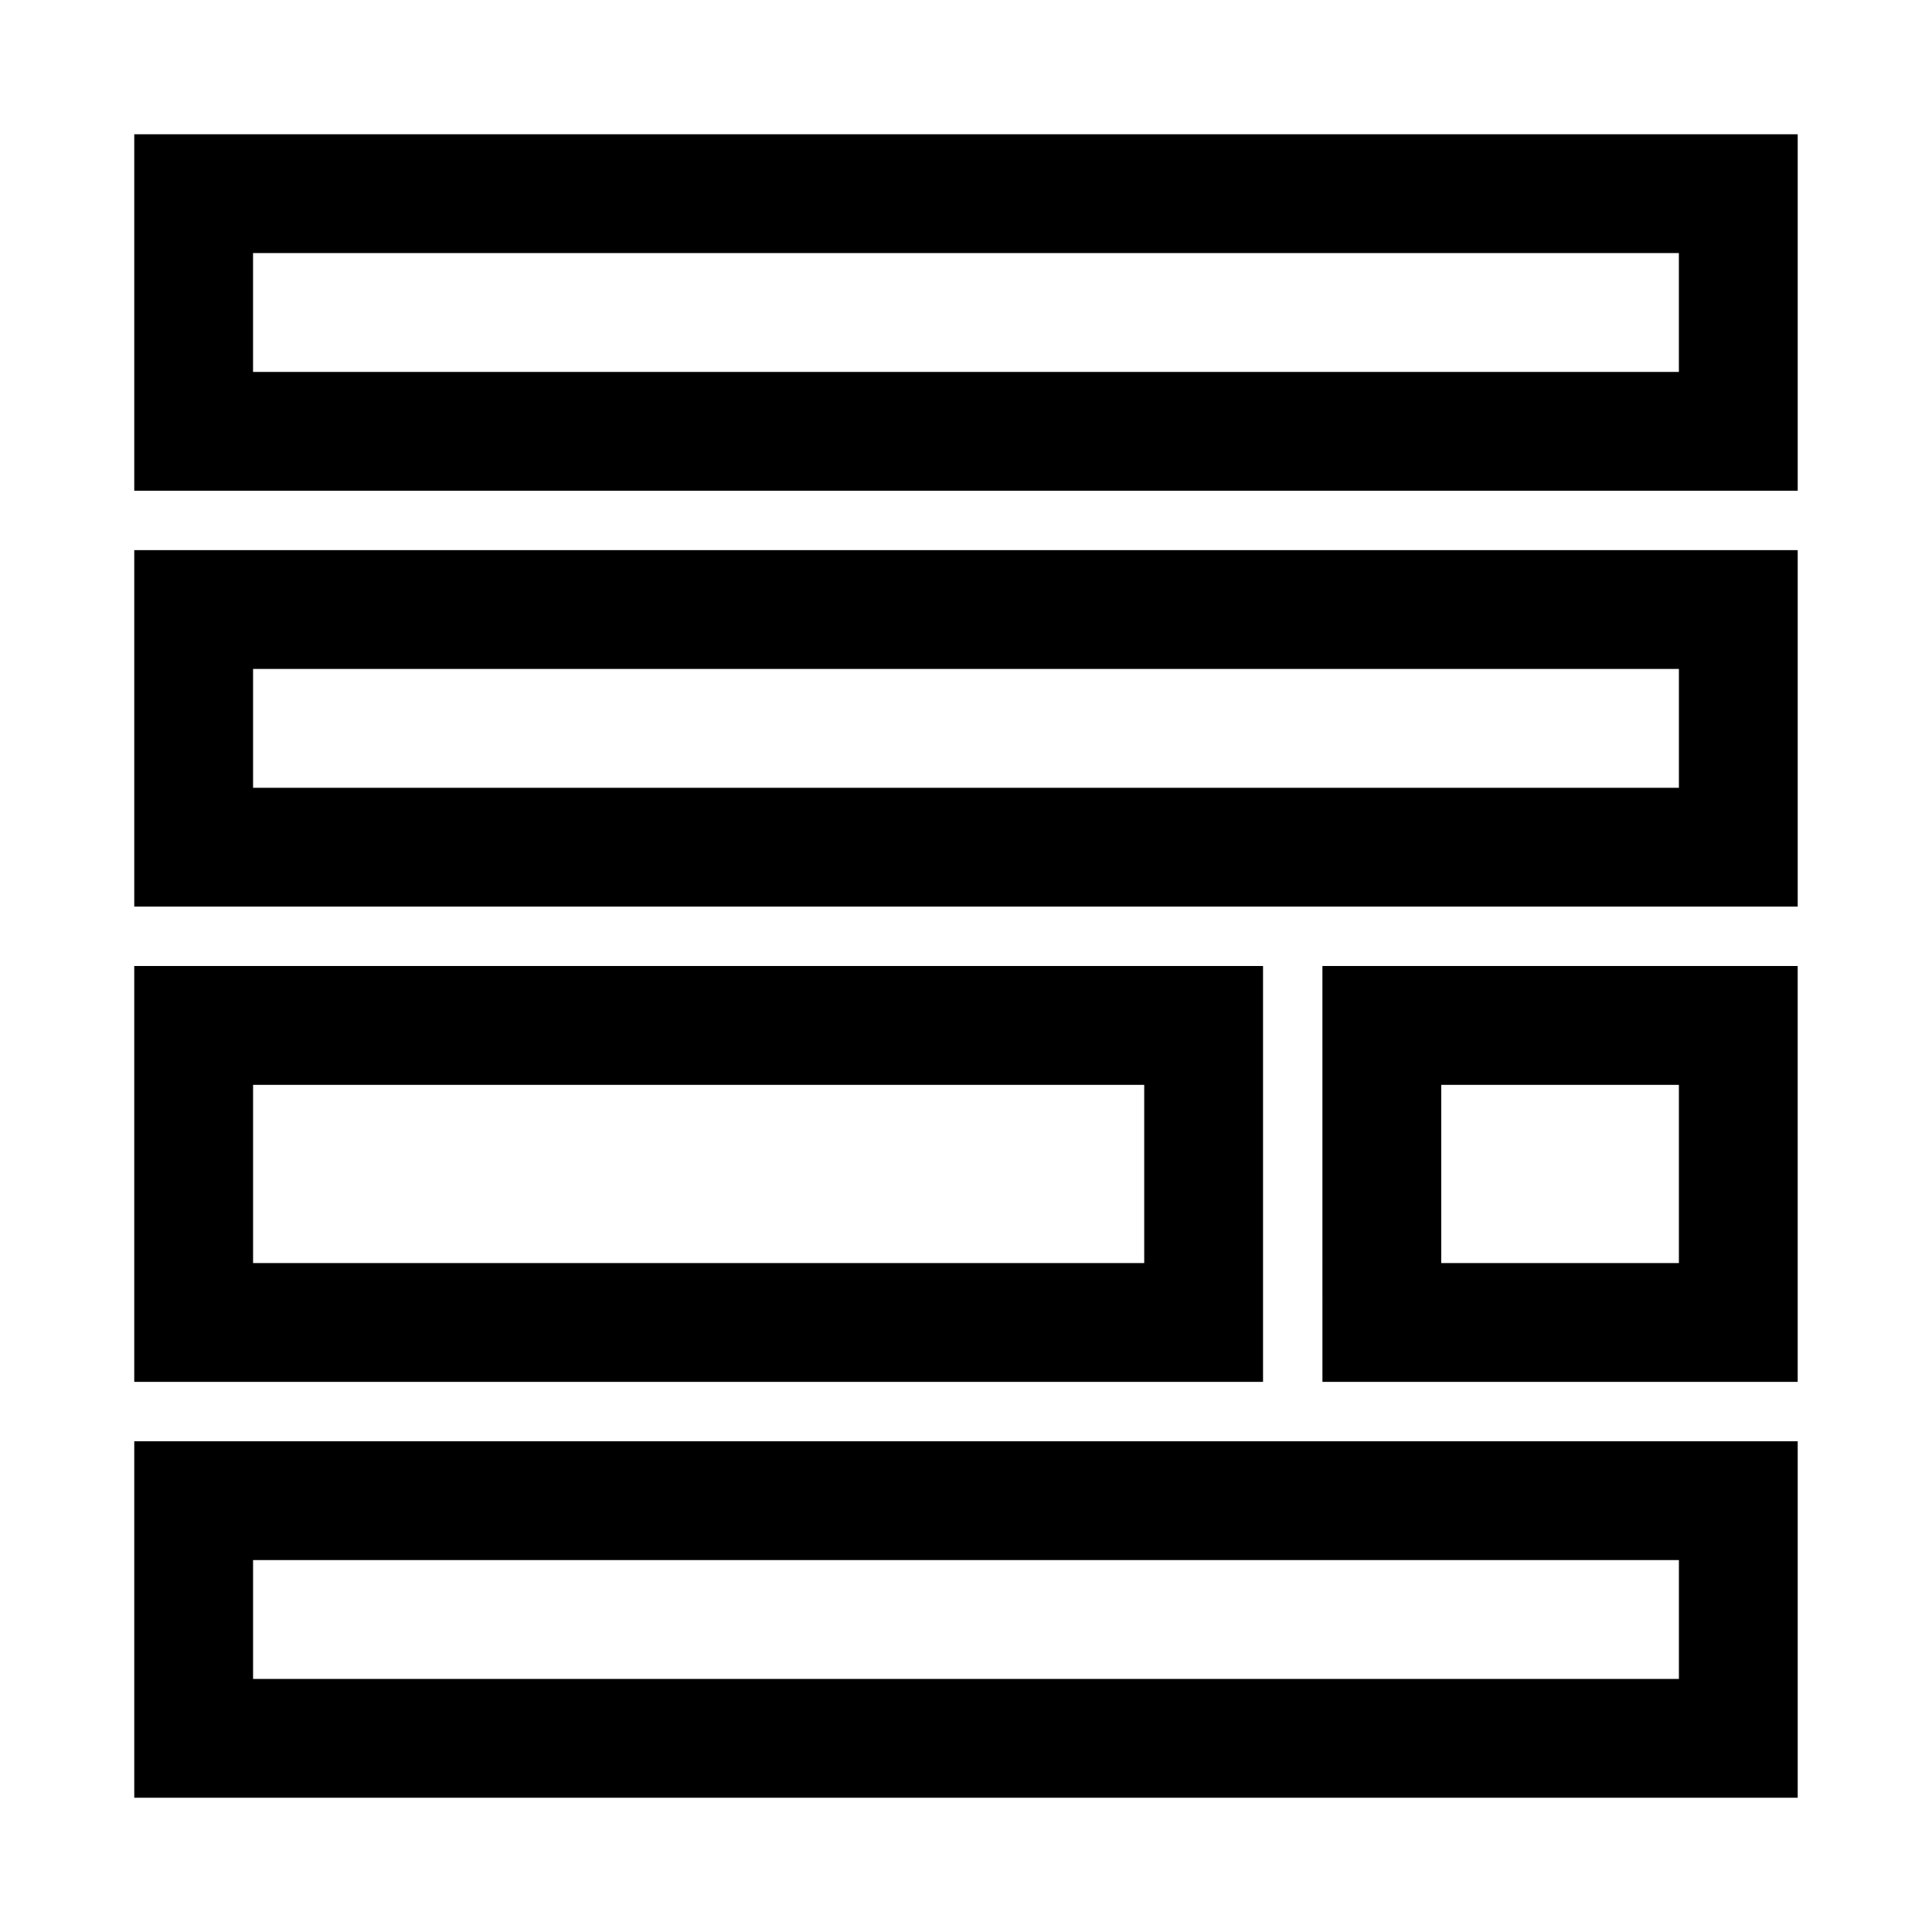 <?xml version="1.0" encoding="UTF-8"?>
<!-- Uploaded to: ICON Repo, www.svgrepo.com, Generator: ICON Repo Mixer Tools -->
<svg fill="#000000" width="800px" height="800px" version="1.1" viewBox="144 144 512 512" xmlns="http://www.w3.org/2000/svg">
 <path d="m179.58 179.58v94.465h440.83v-94.465zm409.34 62.977h-377.86v-31.488h377.86zm-409.34 141.7h440.83v-94.465h-440.83zm31.488-62.977h377.86v31.488h-377.86zm-31.488 299.14h440.83v-94.465h-440.83zm31.488-62.977h377.86v31.488h-377.86zm283.39-47.23h125.95l-0.004-110.21h-125.95zm31.488-78.719h62.977v47.23h-62.98zm-47.23-31.488h-299.14v110.21h299.14zm-31.488 78.719h-236.16v-47.23h236.16z"/>
</svg>
